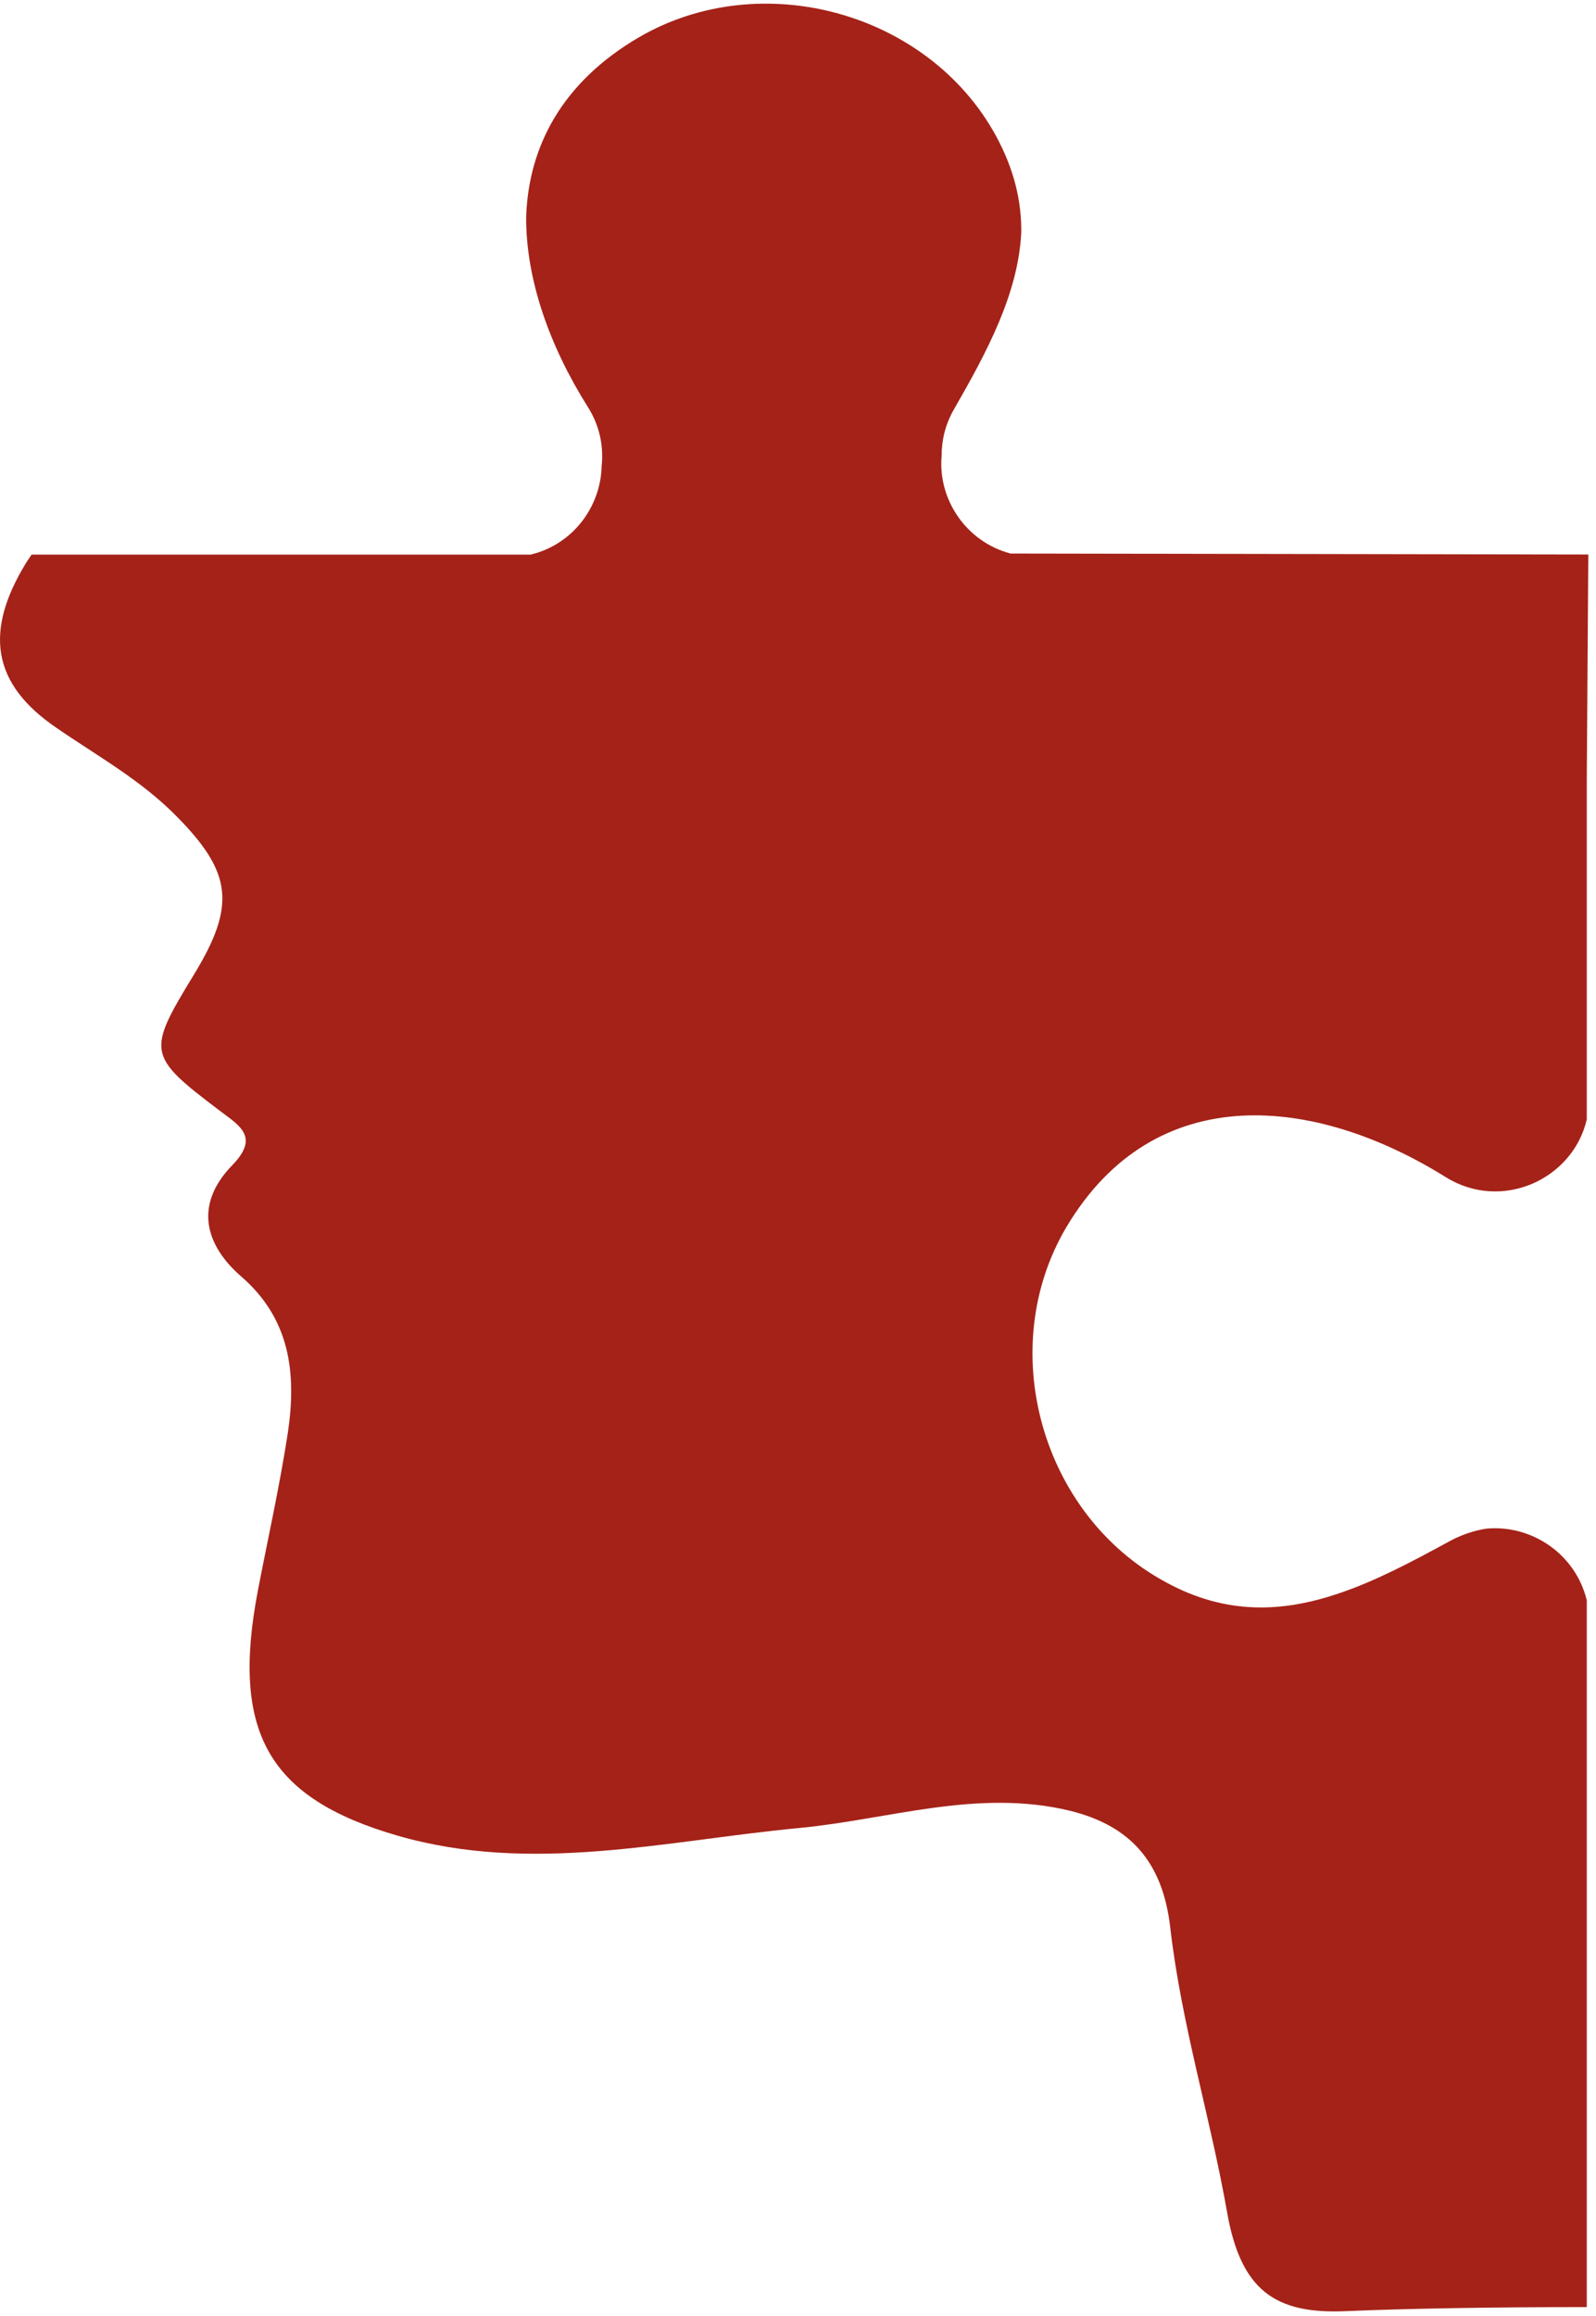 <?xml version="1.0" encoding="UTF-8"?> <svg xmlns="http://www.w3.org/2000/svg" width="182" height="264" viewBox="0 0 182 264" fill="none"> <path d="M169.428 174.239C168.045 174.472 166.652 174.928 165.269 175.682C160.935 178.047 156.775 180.246 152.606 181.634C146.29 183.766 139.818 184.121 132.882 180.301C118.701 172.618 113.439 153.686 121.593 139.884C131.721 122.851 150.052 124.928 164.862 134.166C171.276 138.153 179.382 134.399 180.949 127.582V88.664L181.123 63.203H180.543L115.238 63.092C110.208 61.76 106.958 56.974 107.374 52.011C107.374 50.223 107.77 48.435 108.757 46.703C112.578 40.063 116.099 33.479 116.457 26.55C116.515 22.974 115.644 19.277 113.565 15.469C105.865 1.378 86.779 -3.874 72.839 4.265C64.051 9.406 60.291 16.734 60.002 24.651C59.945 31.868 62.716 39.553 67.054 46.414C68.389 48.546 68.845 50.856 68.612 53.11C68.501 57.784 65.319 62.059 60.513 63.214H21.065H3.6C3.422 63.503 3.2 63.791 3.022 64.08C-1.895 72.052 -0.849 77.993 6.436 82.956C11.12 86.188 16.093 88.908 20.209 93.116C26.461 99.467 26.917 103.22 22.123 111.07C16.739 119.909 16.739 120.309 25.07 126.605C27.273 128.281 29.643 129.547 26.516 132.778C21.945 137.452 23.569 142.072 27.495 145.481C33.047 150.277 33.858 156.451 32.813 163.38C31.89 169.387 30.555 175.327 29.398 181.334C26.328 197.445 30.61 204.952 45.306 209.216C60.635 213.657 75.906 209.793 91.171 208.349C101.405 207.372 111.475 203.841 122 206.384C128.829 208.061 132.592 212.158 133.453 219.719C134.72 230.746 138.029 241.316 139.934 252.164C141.492 261.003 145.371 263.767 153.409 263.423C160.122 263.135 169.786 262.957 180.949 262.957V182.411C179.682 177.126 174.642 173.718 169.428 174.239Z" fill="#A52218"></path> </svg> 